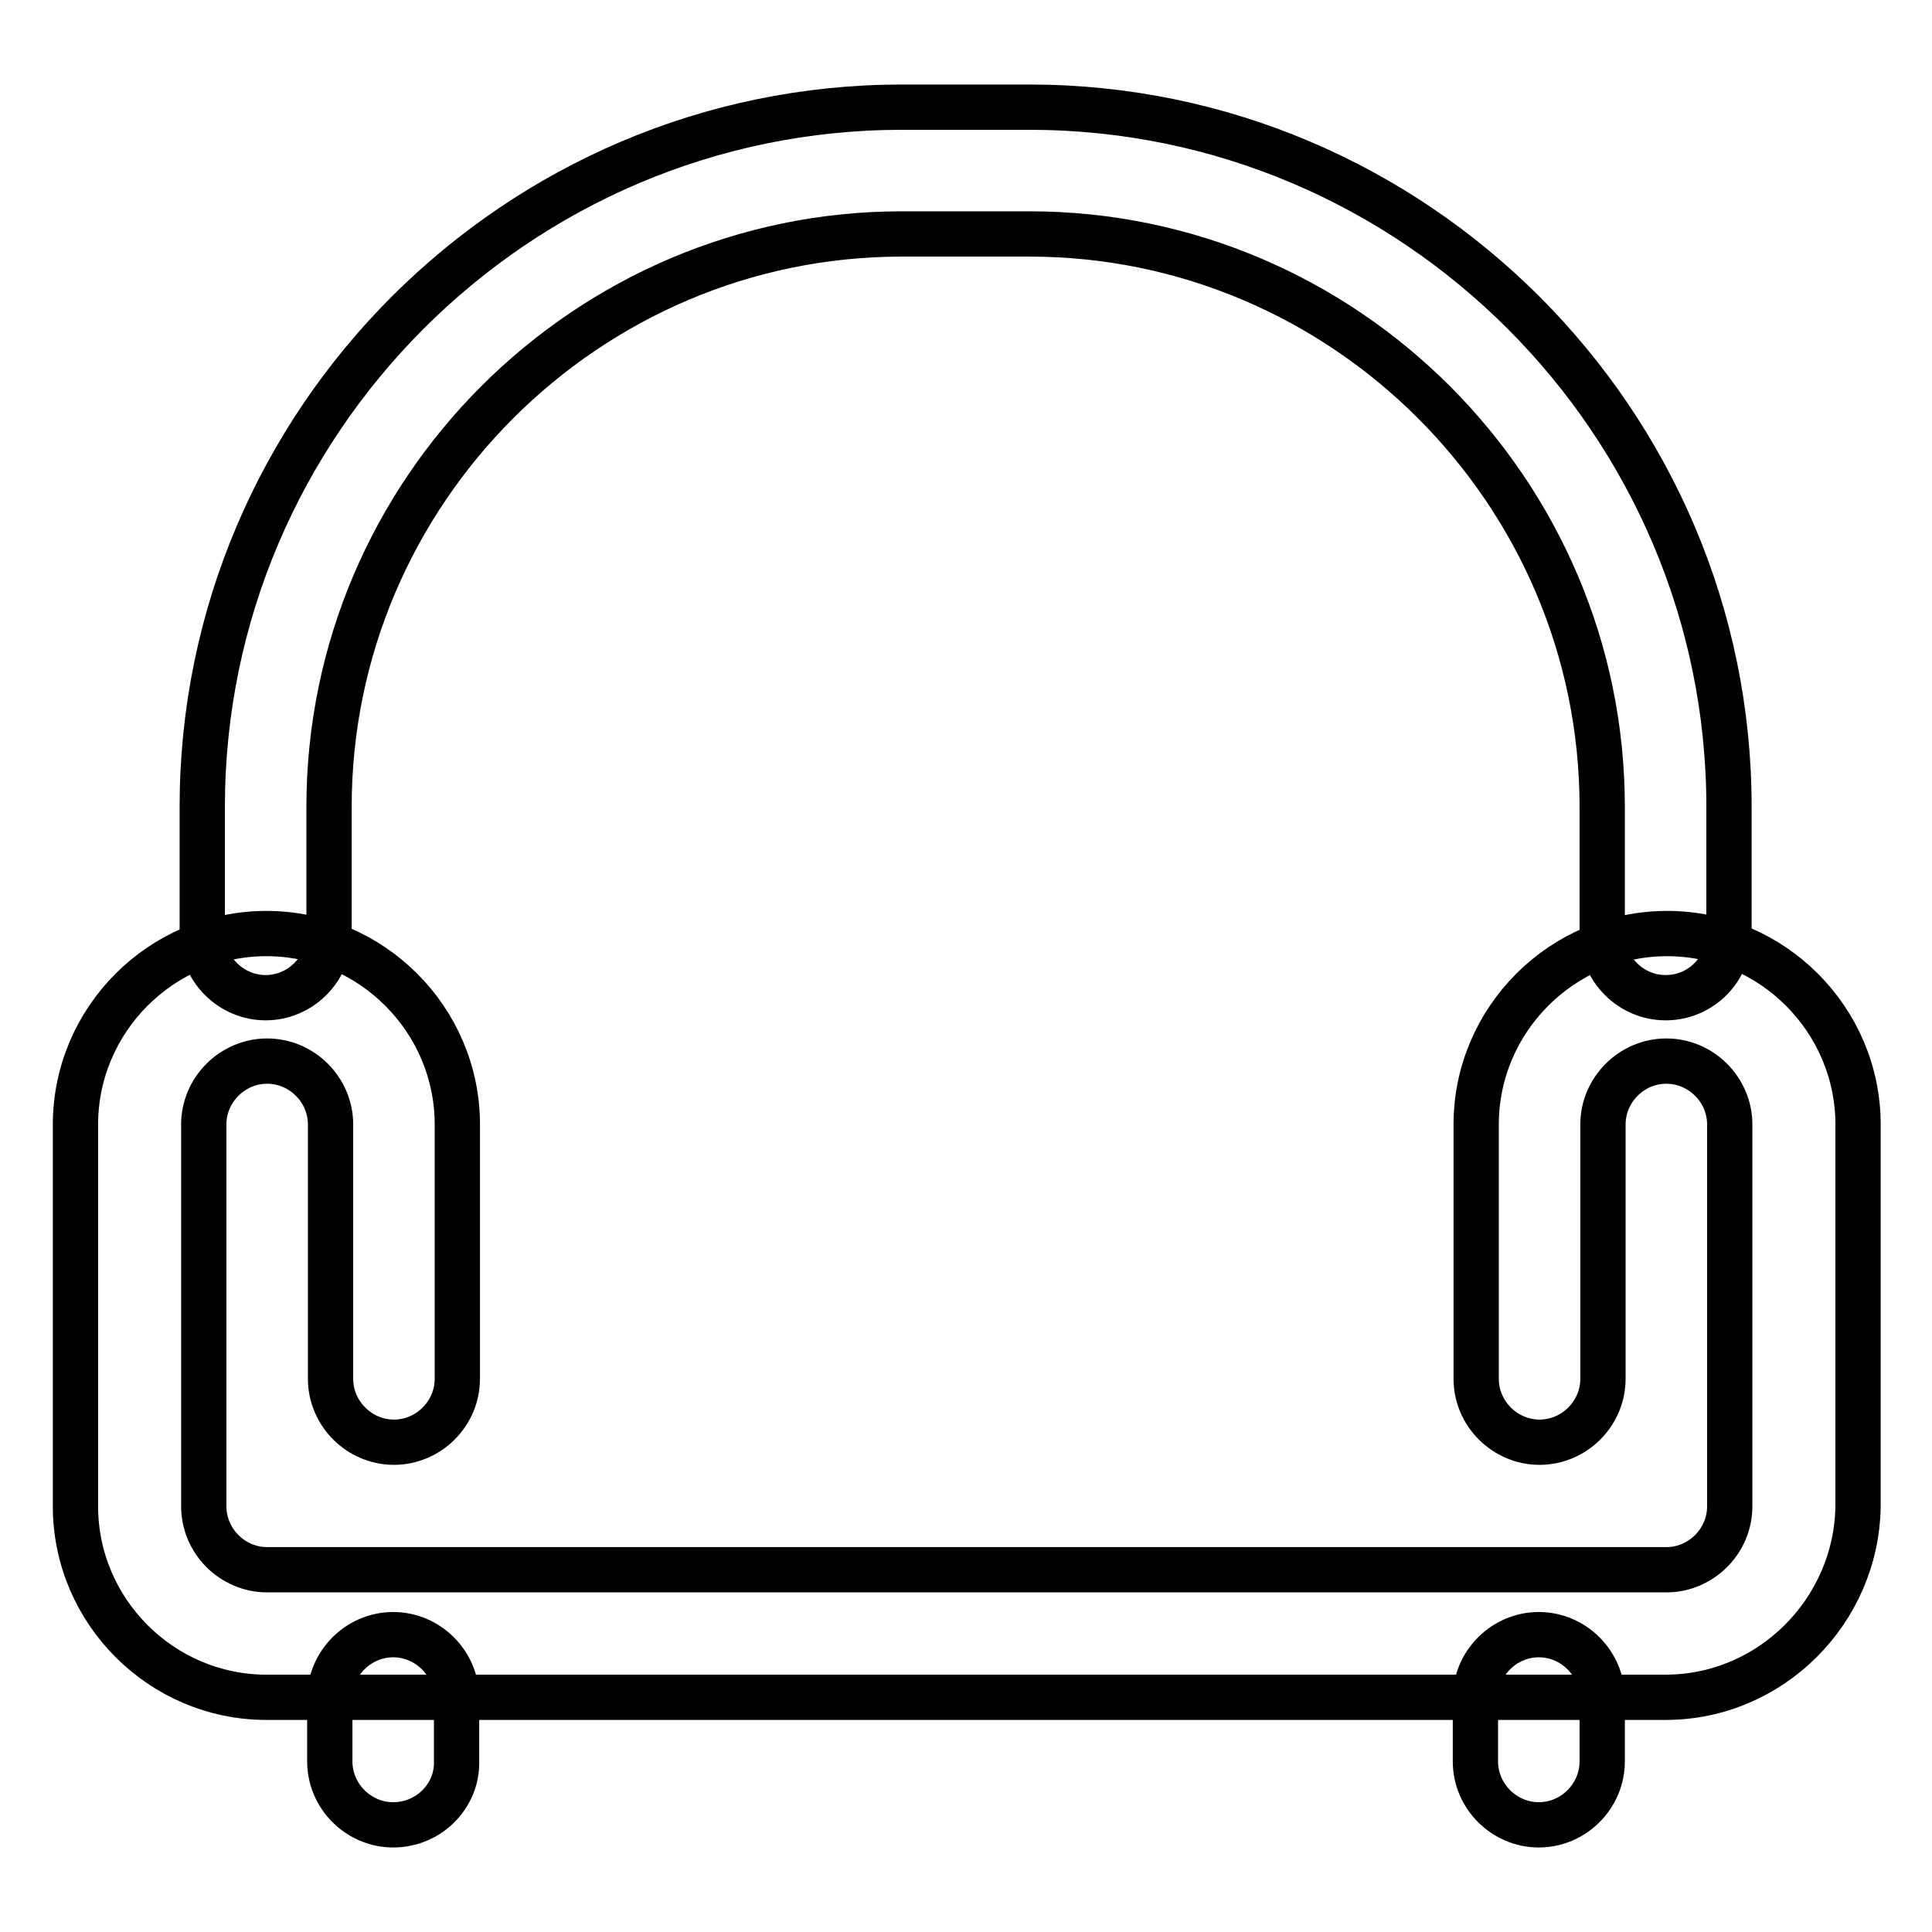 <?xml version="1.0" encoding="utf-8"?>
<!-- Svg Vector Icons : http://www.onlinewebfonts.com/icon -->
<!DOCTYPE svg PUBLIC "-//W3C//DTD SVG 1.1//EN" "http://www.w3.org/Graphics/SVG/1.1/DTD/svg11.dtd">
<svg version="1.1" xmlns="http://www.w3.org/2000/svg" xmlns:xlink="http://www.w3.org/1999/xlink" x="0px" y="0px" viewBox="0 0 256 256" enable-background="new 0 0 256 256" xml:space="preserve">
<g> <path stroke-width="6" fill-opacity="0" stroke="#000000"  d="M220.7,224.9H35.3c-13.9,0-25.3-11.4-25.3-25.3v-50.6c0-13.9,11.4-25.3,25.3-25.3s25.3,11.4,25.3,25.3v33.7 c0,4.6-3.8,8.4-8.4,8.4c-4.6,0-8.4-3.8-8.4-8.4v-33.7c0-4.6-3.8-8.4-8.4-8.4s-8.4,3.8-8.4,8.4v50.6c0,4.6,3.8,8.4,8.4,8.4h185.4 c4.6,0,8.4-3.8,8.4-8.4v-50.6c0-4.6-3.8-8.4-8.4-8.4c-4.6,0-8.4,3.8-8.4,8.4v33.7c0,4.6-3.8,8.4-8.4,8.4c-4.6,0-8.4-3.8-8.4-8.4 v-33.7c0-13.9,11.4-25.3,25.3-25.3c13.9,0,25.3,11.4,25.3,25.3v50.6C246,213.5,234.6,224.9,220.7,224.9z M52.1,241.8 c-4.6,0-8.4-3.8-8.4-8.4v-8.4c0-4.6,3.8-8.4,8.4-8.4c4.6,0,8.4,3.8,8.4,8.4v8.4C60.6,238,56.8,241.8,52.1,241.8z M203.9,241.8 c-4.6,0-8.4-3.8-8.4-8.4v-8.4c0-4.6,3.8-8.4,8.4-8.4c4.6,0,8.4,3.8,8.4,8.4v8.4C212.3,238,208.5,241.8,203.9,241.8z M220.7,132.2 c-4.6,0-8.4-3.8-8.4-8.4v-16.9c0-41.7-34.1-75.9-75.9-75.9h-16.9c-41.7,0-75.9,34.1-75.9,75.9v16.9c0,4.6-3.8,8.4-8.4,8.4 s-8.4-3.8-8.4-8.4v-16.9c0-51,41.7-92.7,92.7-92.7h16.9c51,0,92.7,41.7,92.7,92.7v16.9C229.1,128.4,225.4,132.2,220.7,132.2z"/></g>
</svg>